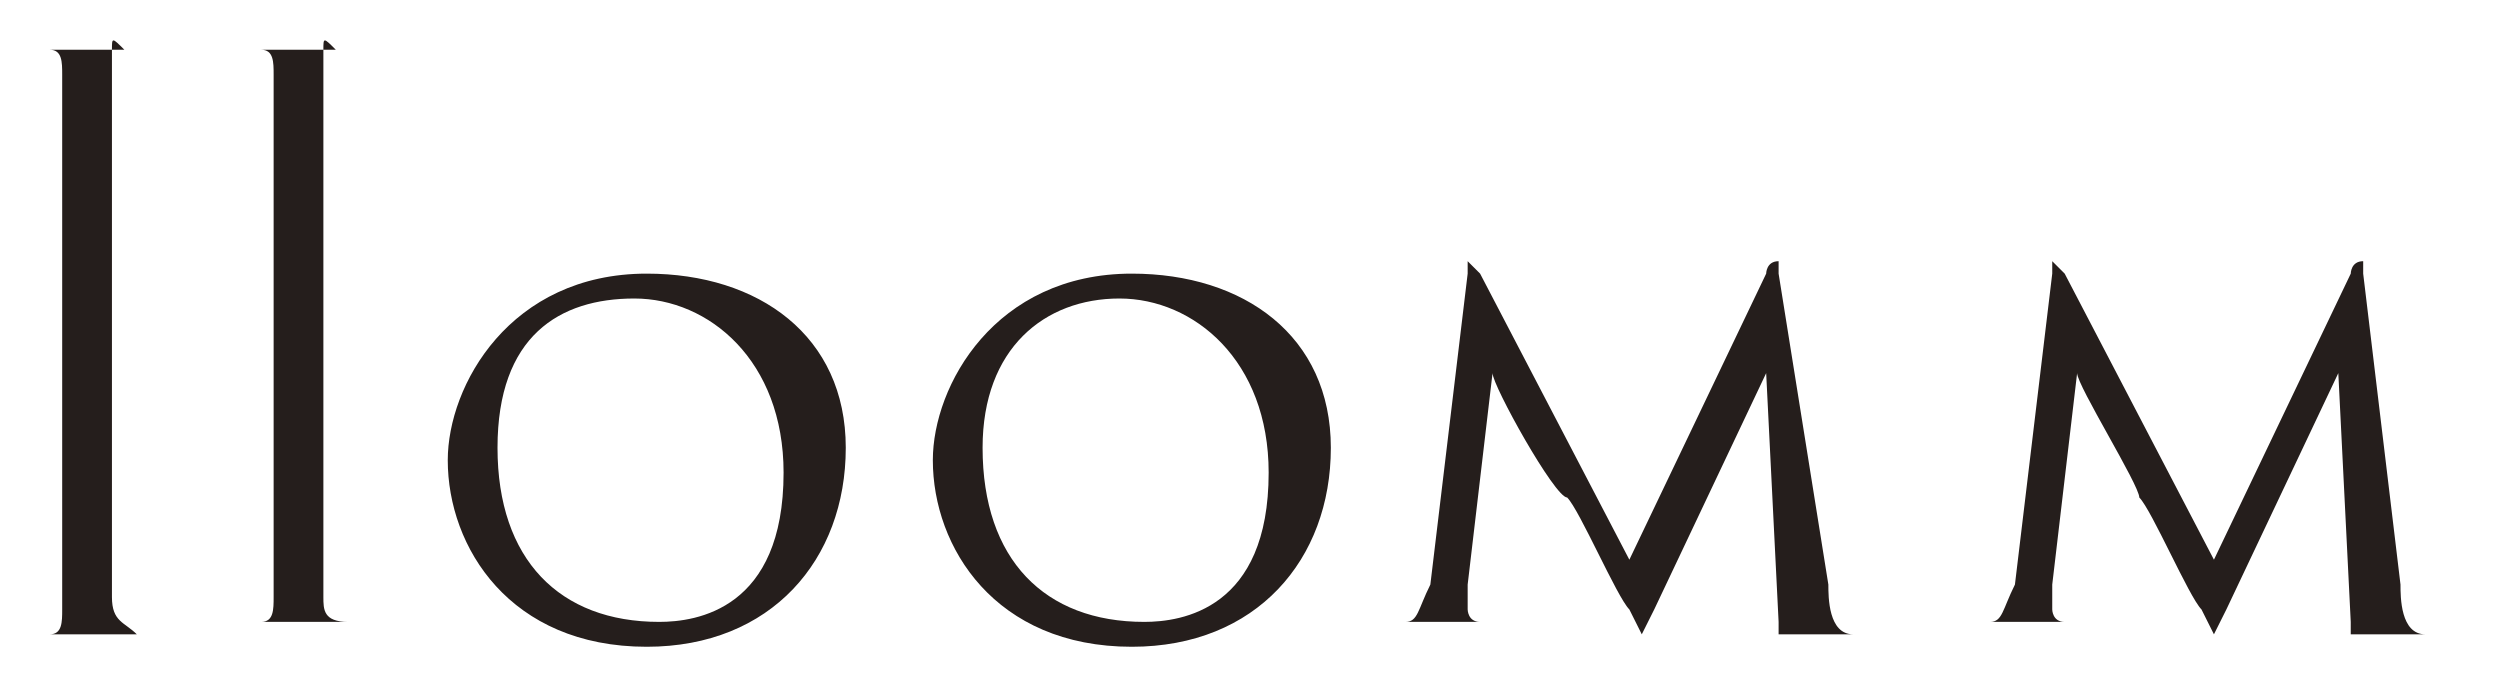 <?xml version="1.0" encoding="utf-8"?>
<!-- Generator: Adobe Illustrator 23.0.1, SVG Export Plug-In . SVG Version: 6.00 Build 0)  -->
<svg version="1.1" id="レイヤー_1" xmlns="http://www.w3.org/2000/svg" xmlns:xlink="http://www.w3.org/1999/xlink" x="0px"
	 y="0px" width="20.1px" height="5.5px" viewBox="0 0 20.1 5.5" style="enable-background:new 0 0 20.1 5.5;" xml:space="preserve">
<style type="text/css">
	.st0{fill:#251E1C;}
</style>
<g>
	<path class="st0" d="M2.6,0.4c0,0.1,0,2.4,0,3V4c0,0.3,0,0.7,0,0.8c0,0.1,0,0.2,0.2,0.2c0.1,0,0.1,0,0.1,0c0,0,0,0,0,0
		c0,0,0,0-0.1,0c-0.2,0-0.4,0-0.4,0c0,0-0.3,0-0.4,0c0,0-0.1,0-0.1,0c0,0,0,0,0.1,0c0,0,0.1,0,0.1,0c0.1,0,0.1-0.1,0.1-0.2
		c0-0.2,0-0.5,0-0.8V3.4c0-0.6,0-2.7,0-2.8c0-0.1,0-0.2-0.1-0.2c0,0-0.1,0-0.1,0c0,0,0,0,0,0c0,0,0,0,0.1,0c0.1,0,0.4,0,0.4,0
		c0,0,0.1,0,0.2,0C2.6,0.3,2.6,0.3,2.6,0.4C2.6,0.4,2.6,0.4,2.6,0.4z"/>
	<path class="st0" d="M0.9,0.4c0,0.1,0,2.4,0,3V4c0,0.3,0,0.7,0,0.8C0.9,5,1,5,1.1,5.1c0.1,0,0.1,0,0.1,0c0,0,0,0,0,0c0,0,0,0-0.1,0
		c-0.2,0-0.4,0-0.4,0c0,0-0.3,0-0.4,0c0,0-0.1,0-0.1,0c0,0,0,0,0.1,0c0,0,0.1,0,0.1,0c0.1,0,0.1-0.1,0.1-0.2c0-0.2,0-0.5,0-0.8V3.4
		c0-0.6,0-2.7,0-2.8s0-0.2-0.1-0.2c0,0-0.1,0-0.1,0c0,0,0,0,0,0c0,0,0,0,0.1,0c0.1,0,0.4,0,0.4,0c0,0,0.1,0,0.2,0
		C0.9,0.3,0.9,0.3,0.9,0.4C0.9,0.4,0.9,0.4,0.9,0.4z"/>
	<path class="st0" d="M3.6,3.7c0-0.6,0.5-1.5,1.6-1.5c0.9,0,1.6,0.5,1.6,1.4c0,0.9-0.6,1.6-1.6,1.6C4.1,5.2,3.6,4.4,3.6,3.7z
		 M6.3,3.8c0-0.9-0.6-1.4-1.2-1.4C4.5,2.4,4,2.7,4,3.6C4,4.5,4.5,5,5.3,5C5.6,5,6.3,4.9,6.3,3.8z"/>
	<path class="st0" d="M7.5,3.7c0-0.6,0.5-1.5,1.6-1.5c0.9,0,1.6,0.5,1.6,1.4c0,0.9-0.6,1.6-1.6,1.6C8,5.2,7.5,4.4,7.5,3.7z
		 M10.2,3.8c0-0.9-0.6-1.4-1.2-1.4c-0.6,0-1.1,0.4-1.1,1.2C7.9,4.5,8.4,5,9.2,5C9.5,5,10.2,4.9,10.2,3.8z"/>
	<path class="st0" d="M14.7,4.7c0,0.1,0,0.4,0.2,0.4c0.1,0,0.2,0,0.2,0c0,0,0.1,0,0.1,0c0,0,0,0-0.1,0c-0.1,0-0.6,0-0.7,0
		c-0.1,0-0.1,0-0.1,0c0,0,0,0,0,0c0,0,0-0.1,0-0.1L14.2,3l-0.9,1.9c-0.1,0.2-0.1,0.2-0.1,0.2c0,0,0,0-0.1-0.2
		c-0.1-0.1-0.4-0.8-0.5-0.9C12.5,4,12,3.1,12,3l-0.2,1.7c0,0.1,0,0.1,0,0.2c0,0,0,0.1,0.1,0.1c0,0,0.1,0,0.1,0c0,0,0,0,0,0
		c0,0,0,0-0.1,0c-0.1,0-0.3,0-0.4,0c0,0-0.2,0-0.3,0c0,0-0.1,0-0.1,0c0,0,0,0,0.1,0c0,0,0,0,0.1,0c0.1,0,0.1-0.1,0.2-0.3l0.3-2.5
		c0-0.1,0-0.1,0-0.1c0,0,0,0,0.1,0.1l1.2,2.3l1.1-2.3c0,0,0-0.1,0.1-0.1c0,0,0,0,0,0.1L14.7,4.7z"/>
	<path class="st0" d="M19.3,4.7c0,0.1,0,0.4,0.2,0.4c0.1,0,0.2,0,0.2,0c0,0,0.1,0,0.1,0c0,0,0,0-0.1,0c-0.1,0-0.6,0-0.7,0
		c-0.1,0-0.1,0-0.1,0c0,0,0,0,0,0c0,0,0-0.1,0-0.1L18.8,3l-0.9,1.9c-0.1,0.2-0.1,0.2-0.1,0.2c0,0,0,0-0.1-0.2
		c-0.1-0.1-0.4-0.8-0.5-0.9c0-0.1-0.5-0.9-0.5-1l-0.2,1.7c0,0.1,0,0.1,0,0.2c0,0,0,0.1,0.1,0.1c0,0,0.1,0,0.1,0c0,0,0,0,0,0
		c0,0,0,0-0.1,0c-0.1,0-0.3,0-0.4,0c0,0-0.2,0-0.3,0c0,0-0.1,0-0.1,0c0,0,0,0,0.1,0c0,0,0,0,0.1,0c0.1,0,0.1-0.1,0.2-0.3l0.3-2.5
		c0-0.1,0-0.1,0-0.1c0,0,0,0,0.1,0.1l1.2,2.3l1.1-2.3c0,0,0-0.1,0.1-0.1c0,0,0,0,0,0.1L19.3,4.7z"/>
</g>
</svg>
